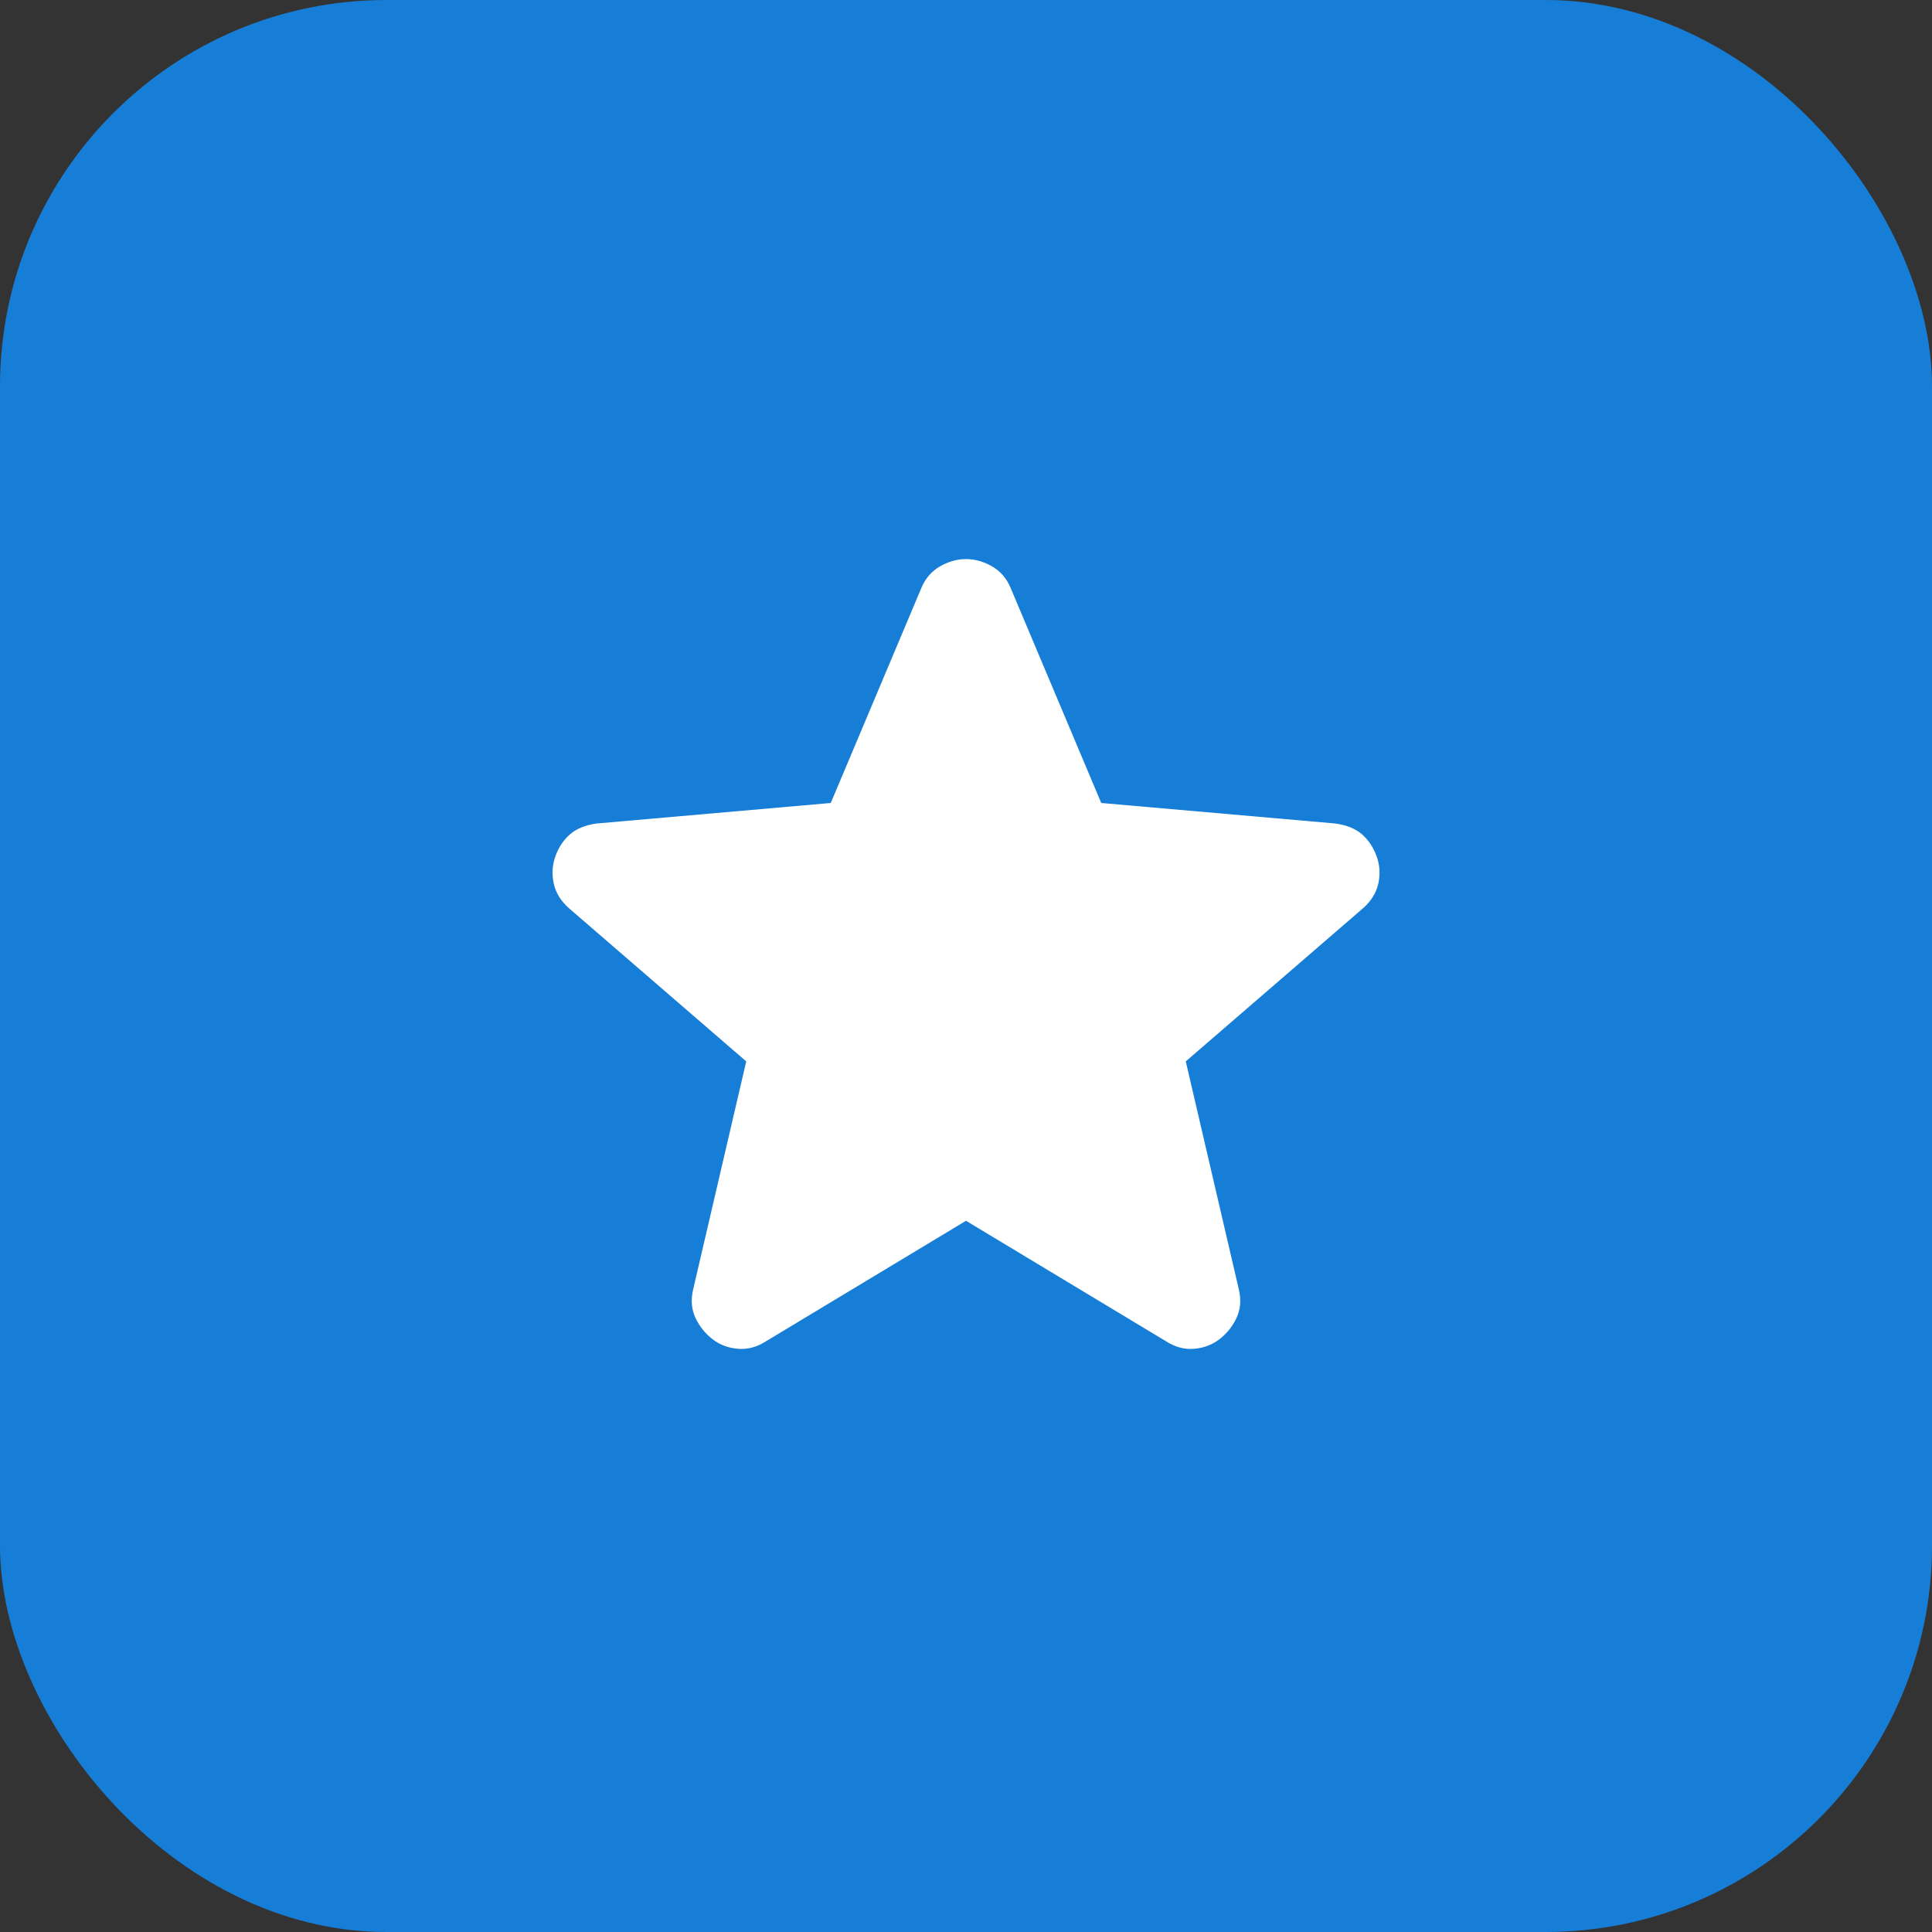 <svg width="40" height="40" viewBox="0 0 40 40" fill="none" xmlns="http://www.w3.org/2000/svg">
<rect x="0" y="0" width="40" height="40" fill="#333333" stroke="none"/>
<rect width="40" height="40" rx="8" fill="#177ED7"/>
<path d="M20 25.275L15.85 27.775C15.667 27.892 15.475 27.942 15.275 27.925C15.075 27.908 14.9 27.842 14.75 27.725C14.6 27.608 14.483 27.463 14.4 27.288C14.317 27.113 14.3 26.917 14.35 26.7L15.45 21.975L11.775 18.8C11.608 18.65 11.504 18.479 11.463 18.287C11.422 18.095 11.434 17.908 11.5 17.725C11.566 17.542 11.666 17.392 11.8 17.275C11.934 17.158 12.117 17.083 12.35 17.05L17.2 16.625L19.075 12.175C19.158 11.975 19.288 11.825 19.463 11.725C19.638 11.625 19.817 11.575 20 11.575C20.183 11.575 20.362 11.625 20.537 11.725C20.712 11.825 20.842 11.975 20.925 12.175L22.8 16.625L27.65 17.05C27.883 17.083 28.067 17.158 28.2 17.275C28.333 17.392 28.433 17.542 28.5 17.725C28.567 17.908 28.579 18.096 28.538 18.288C28.497 18.48 28.392 18.651 28.225 18.8L24.55 21.975L25.65 26.7C25.7 26.917 25.683 27.113 25.6 27.288C25.517 27.463 25.4 27.609 25.25 27.725C25.1 27.841 24.925 27.908 24.725 27.925C24.525 27.942 24.333 27.892 24.15 27.775L20 25.275Z" fill="white"/>
</svg>

